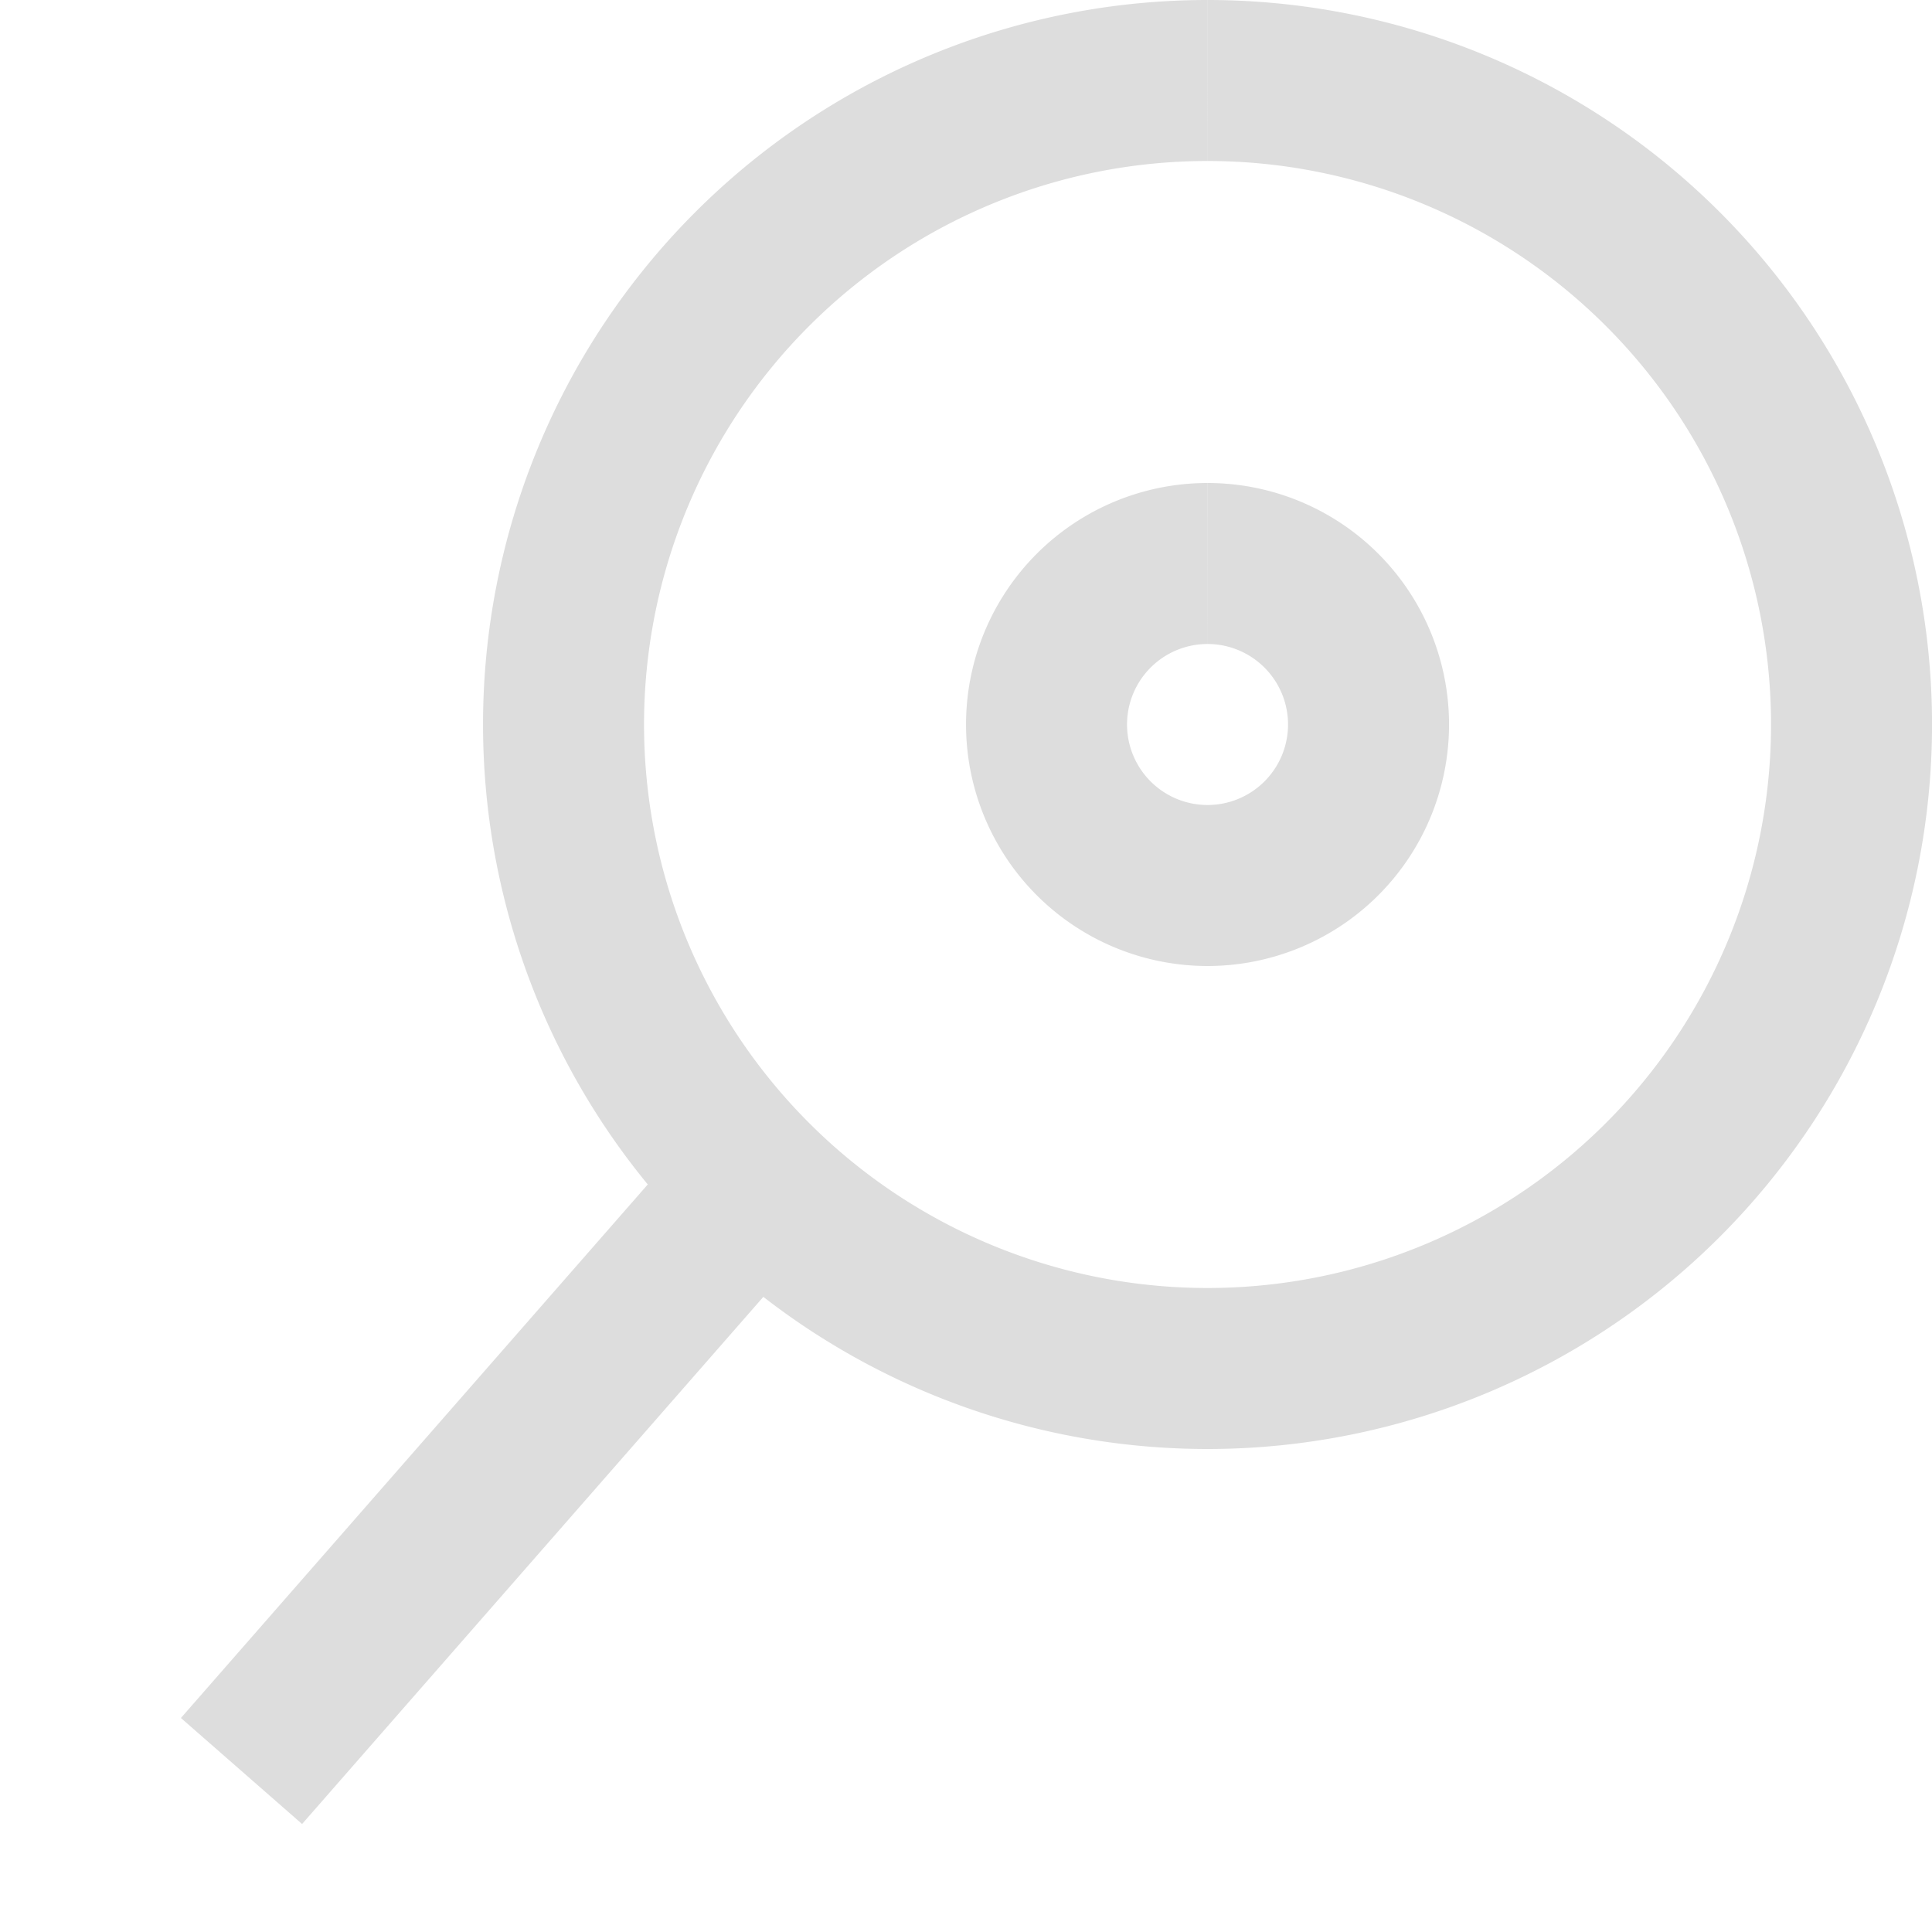 <svg xmlns="http://www.w3.org/2000/svg" style="background:#B0B0B0" width="80" height="80" viewBox="0 0 24.00 24.00">
  <path style="stroke-width:2;stroke:#DDDDDD;fill:none" d="M3,22 L10,14   " />
  <path style="stroke-width:2;stroke:#DDDDDD;fill:#000000;fill-opacity:0.00" d="M15,1 m0,0 a8,8,0 1 0 0.001,0 " />
  <path style="stroke-width:2;stroke:#DDDDDD;fill:#000000;fill-opacity:0.00" d="M15,7 m0,0 a2,2,0 1 0 0.001,0 " />
</svg>